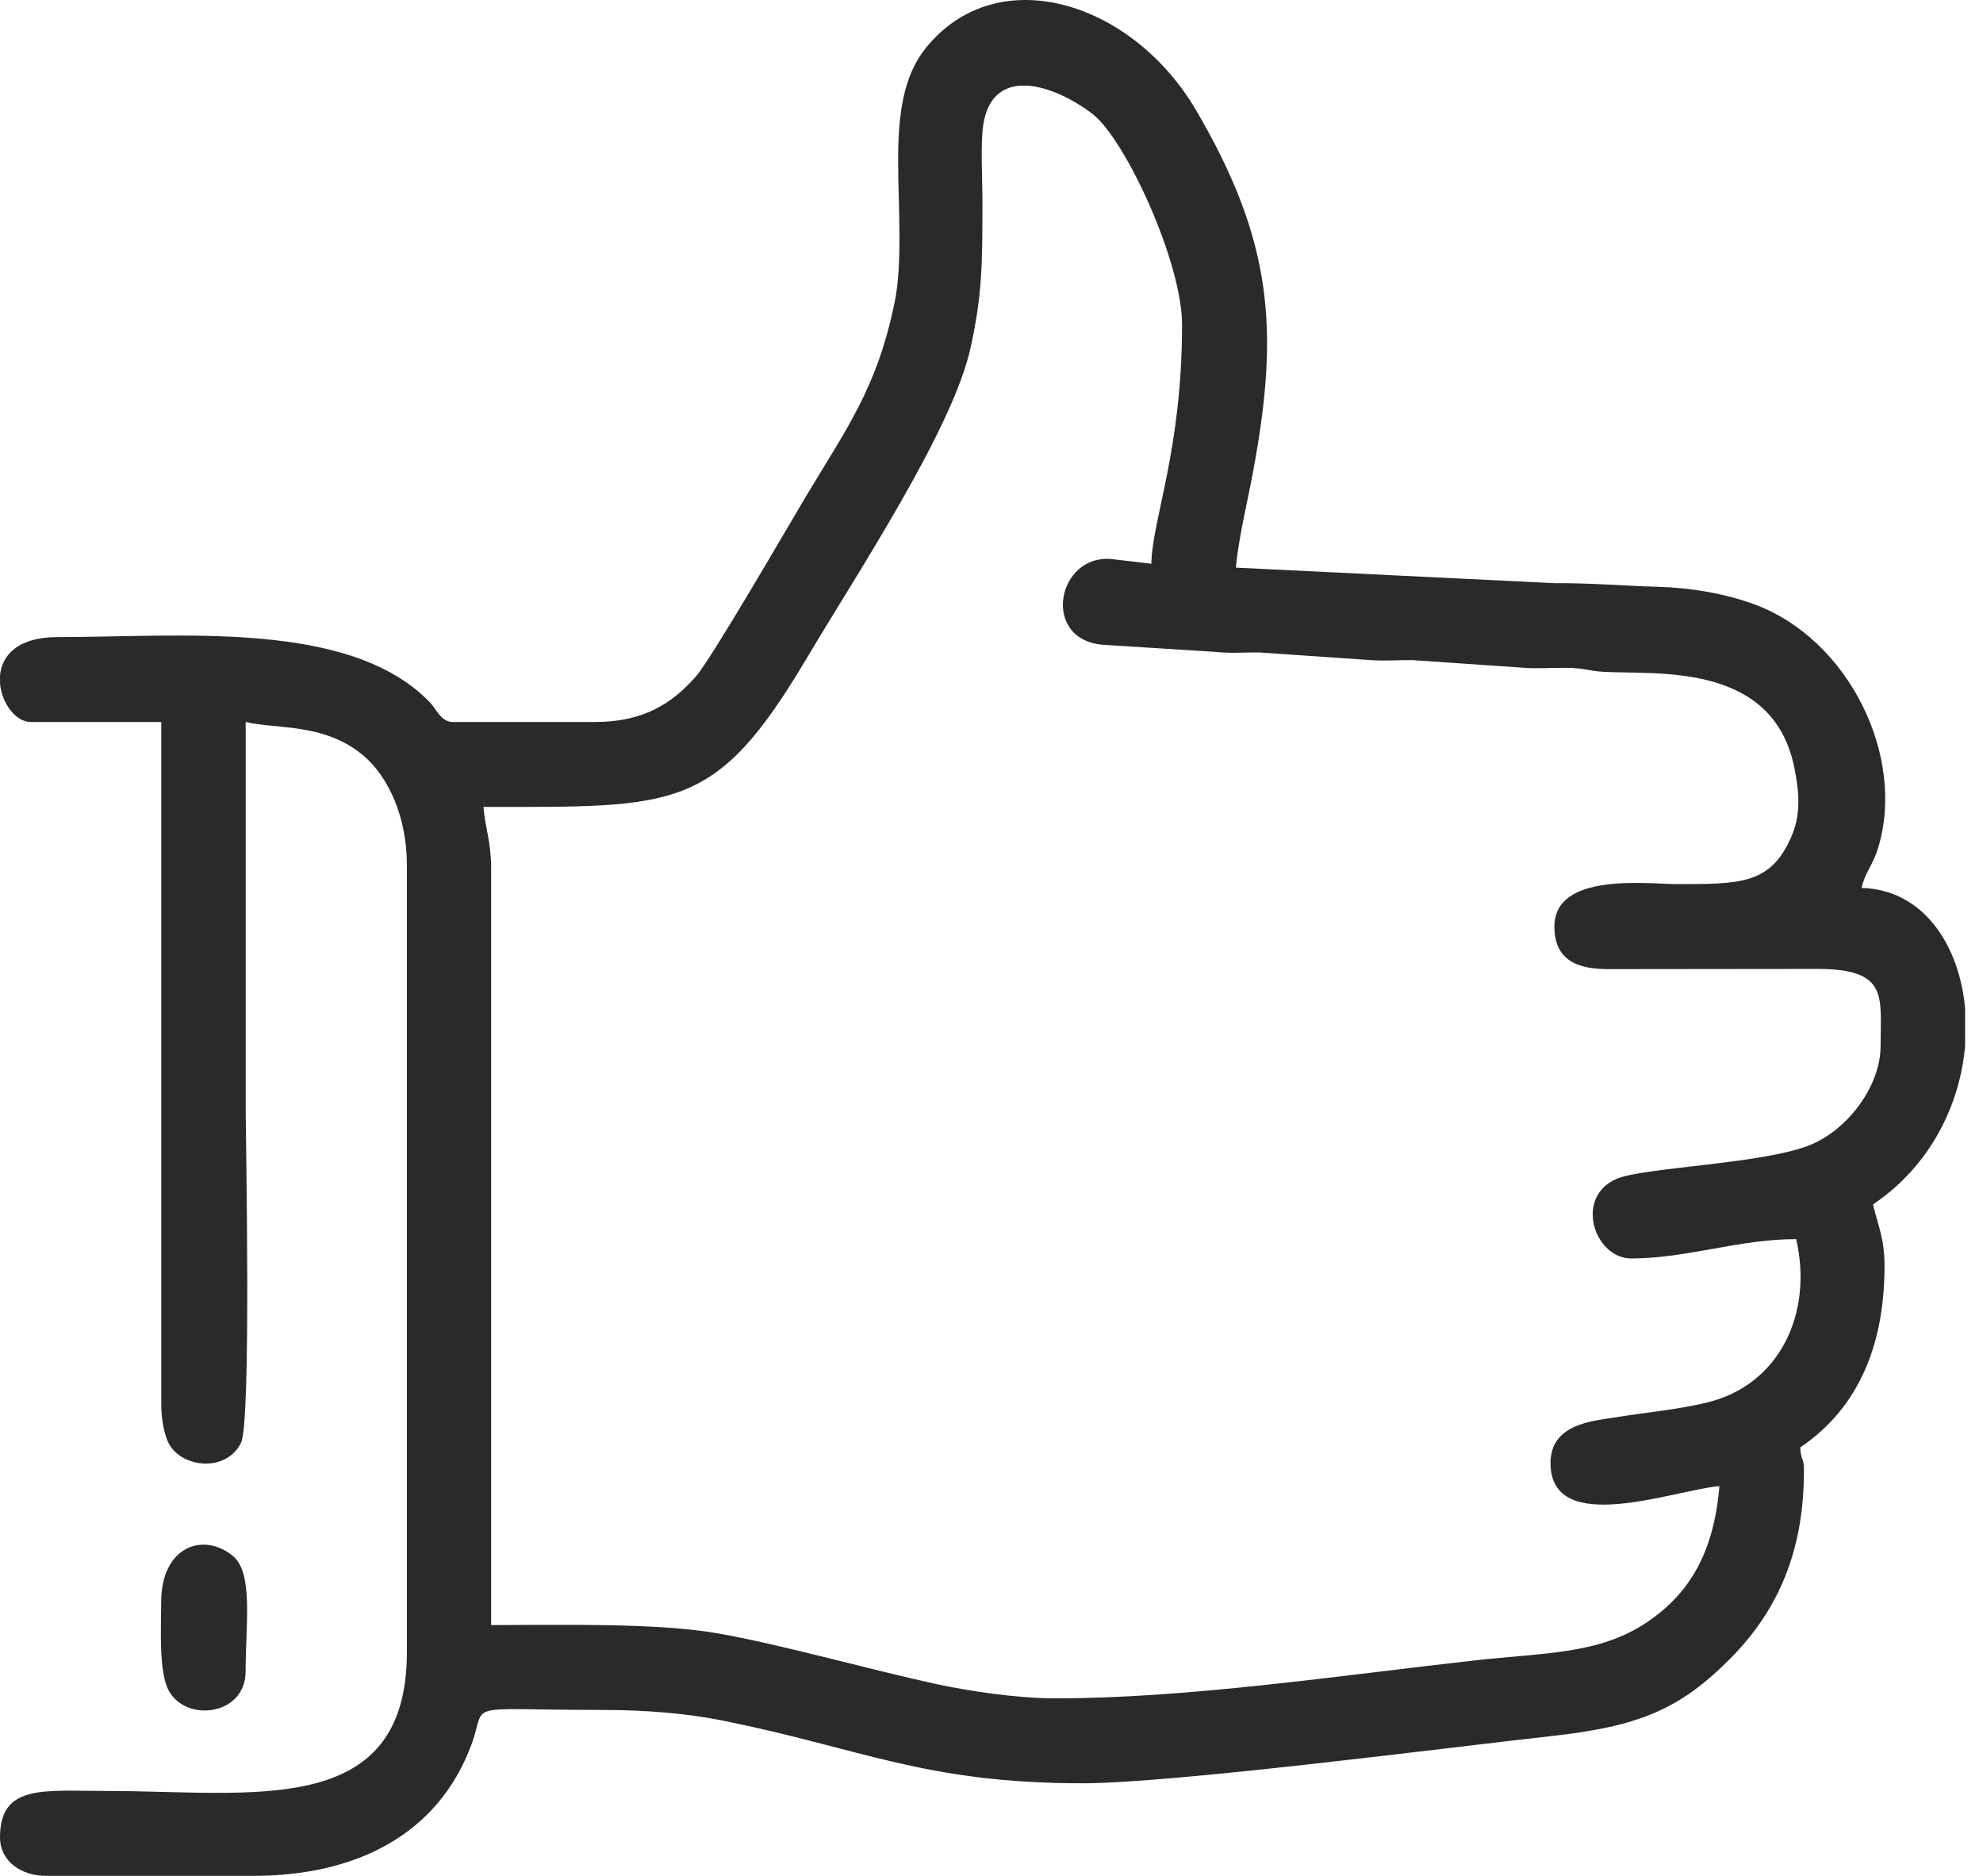 <svg width="111" height="105" viewBox="0 0 111 105" fill="none" xmlns="http://www.w3.org/2000/svg">
<path fill-rule="evenodd" clip-rule="evenodd" d="M64.453 31.556L62.31 31.302C59.138 30.913 58.194 35.925 61.871 36.099L68.136 36.494C68.907 36.582 69.701 36.51 70.476 36.519L76.709 36.947C77.45 37.008 78.317 36.94 79.069 36.949L85.302 37.377C86.04 37.439 86.909 37.371 87.661 37.38C88.769 37.393 88.843 37.553 89.8 37.606C92.743 37.766 99.201 37.057 100.426 42.908C100.73 44.36 100.808 45.606 100.271 46.838C99.115 49.493 97.437 49.487 93.883 49.487C92.262 49.487 87.008 48.793 87.008 51.864C87.008 54.049 88.753 54.26 90.224 54.245L101.621 54.233C105.746 54.209 105.267 55.76 105.267 58.559C105.267 60.786 103.43 63.237 101.317 64.092C98.689 65.153 92.028 65.339 90.514 65.974C88.089 66.991 89.251 70.44 91.303 70.44C94.44 70.44 97.308 69.359 100.542 69.359C101.488 73.438 99.679 77.539 95.478 78.523C93.787 78.92 92.054 79.063 90.289 79.355C89.171 79.54 86.791 79.698 86.791 81.886C86.791 86.072 93.732 83.392 96.245 83.182C95.941 86.854 94.608 89.167 92.21 90.79C89.518 92.609 86.486 92.499 82.533 92.941C74.955 93.789 66.476 95.063 59.076 95.063C56.879 95.063 54.121 94.634 52.363 94.252C48.5 93.409 43.67 92.031 40.142 91.419C36.72 90.823 31.226 90.96 27.492 90.96V48.621C27.492 47.104 27.165 46.405 27.062 45.166C37.926 45.166 40.061 45.432 45.177 36.811C47.947 32.141 53.333 24.036 54.333 19.447C54.974 16.504 54.993 14.867 54.993 11.254C54.993 10.101 54.875 8.021 55.039 6.98C55.574 3.577 59.037 4.763 61.143 6.369C62.991 7.779 66.166 14.674 66.166 18.166C66.166 25.206 64.503 29.02 64.446 31.559L64.453 31.556ZM109.999 56.472V58.541C109.715 61.798 108.094 65.225 104.844 67.415C105.123 68.619 105.488 69.3 105.488 70.87C105.488 75.103 104.144 78.745 100.763 81.022C100.837 81.91 100.977 81.506 100.977 82.318C100.977 86.648 99.648 90.026 96.841 92.849C93.996 95.709 91.709 96.64 86.759 97.184C81.282 97.786 65.685 99.816 60.586 99.816C51.779 99.816 48.234 97.872 40.445 96.304C38.501 95.913 36.183 95.711 33.73 95.711C25.694 95.711 27.293 95.195 26.398 97.626C24.528 102.707 19.907 104.998 14.179 104.998H2.578C1.191 104.998 0 104.189 0 102.838C0 99.84 2.477 100.247 6.017 100.247C14.078 100.247 22.776 101.859 22.776 92.471V48.406C22.776 45.803 21.777 43.477 20.298 42.256C18.124 40.461 15.509 40.826 13.753 40.413C13.753 47.613 13.753 54.813 13.753 62.014C13.753 63.685 14.072 79.588 13.491 80.759C12.662 82.426 10.196 82.173 9.453 80.809C9.198 80.341 9.027 79.415 9.027 78.646V40.413H1.722C0.883 40.413 0.103 39.374 0.002 38.267V37.801C0.105 36.696 0.972 35.66 3.225 35.66C10.141 35.66 19.616 34.678 24.073 39.324C24.434 39.699 24.685 40.413 25.353 40.413H33.303C36.028 40.413 37.627 39.37 38.944 37.876C39.831 36.87 44.203 29.307 44.998 27.978C47.408 23.95 49.094 21.734 50.084 16.892C50.523 14.742 50.285 11.608 50.274 9.093C50.263 6.338 50.58 4.216 51.836 2.67C55.858 -2.283 63.389 0.102 66.944 6.158C71.263 13.519 71.617 18.529 70.131 26.463C69.819 28.132 69.312 30.201 69.181 31.772L87.008 32.642C89.066 32.628 90.665 32.782 92.821 32.846C94.748 32.903 96.577 33.243 98.11 33.793C103.472 35.708 106.757 42.388 105.093 47.576C104.811 48.455 104.409 48.808 104.201 49.702C107.581 49.777 109.674 52.799 110.002 56.472H109.999Z" fill="#2B2A29"/>
<path fill-rule="evenodd" clip-rule="evenodd" d="M9.023 89.663C9.023 91.038 8.866 93.562 9.449 94.634C10.432 96.435 13.749 96.018 13.749 93.551C13.749 90.981 14.186 88.073 13.06 87.115C11.431 85.727 9.023 86.529 9.023 89.663Z" fill="#2B2A29"/>
</svg>
